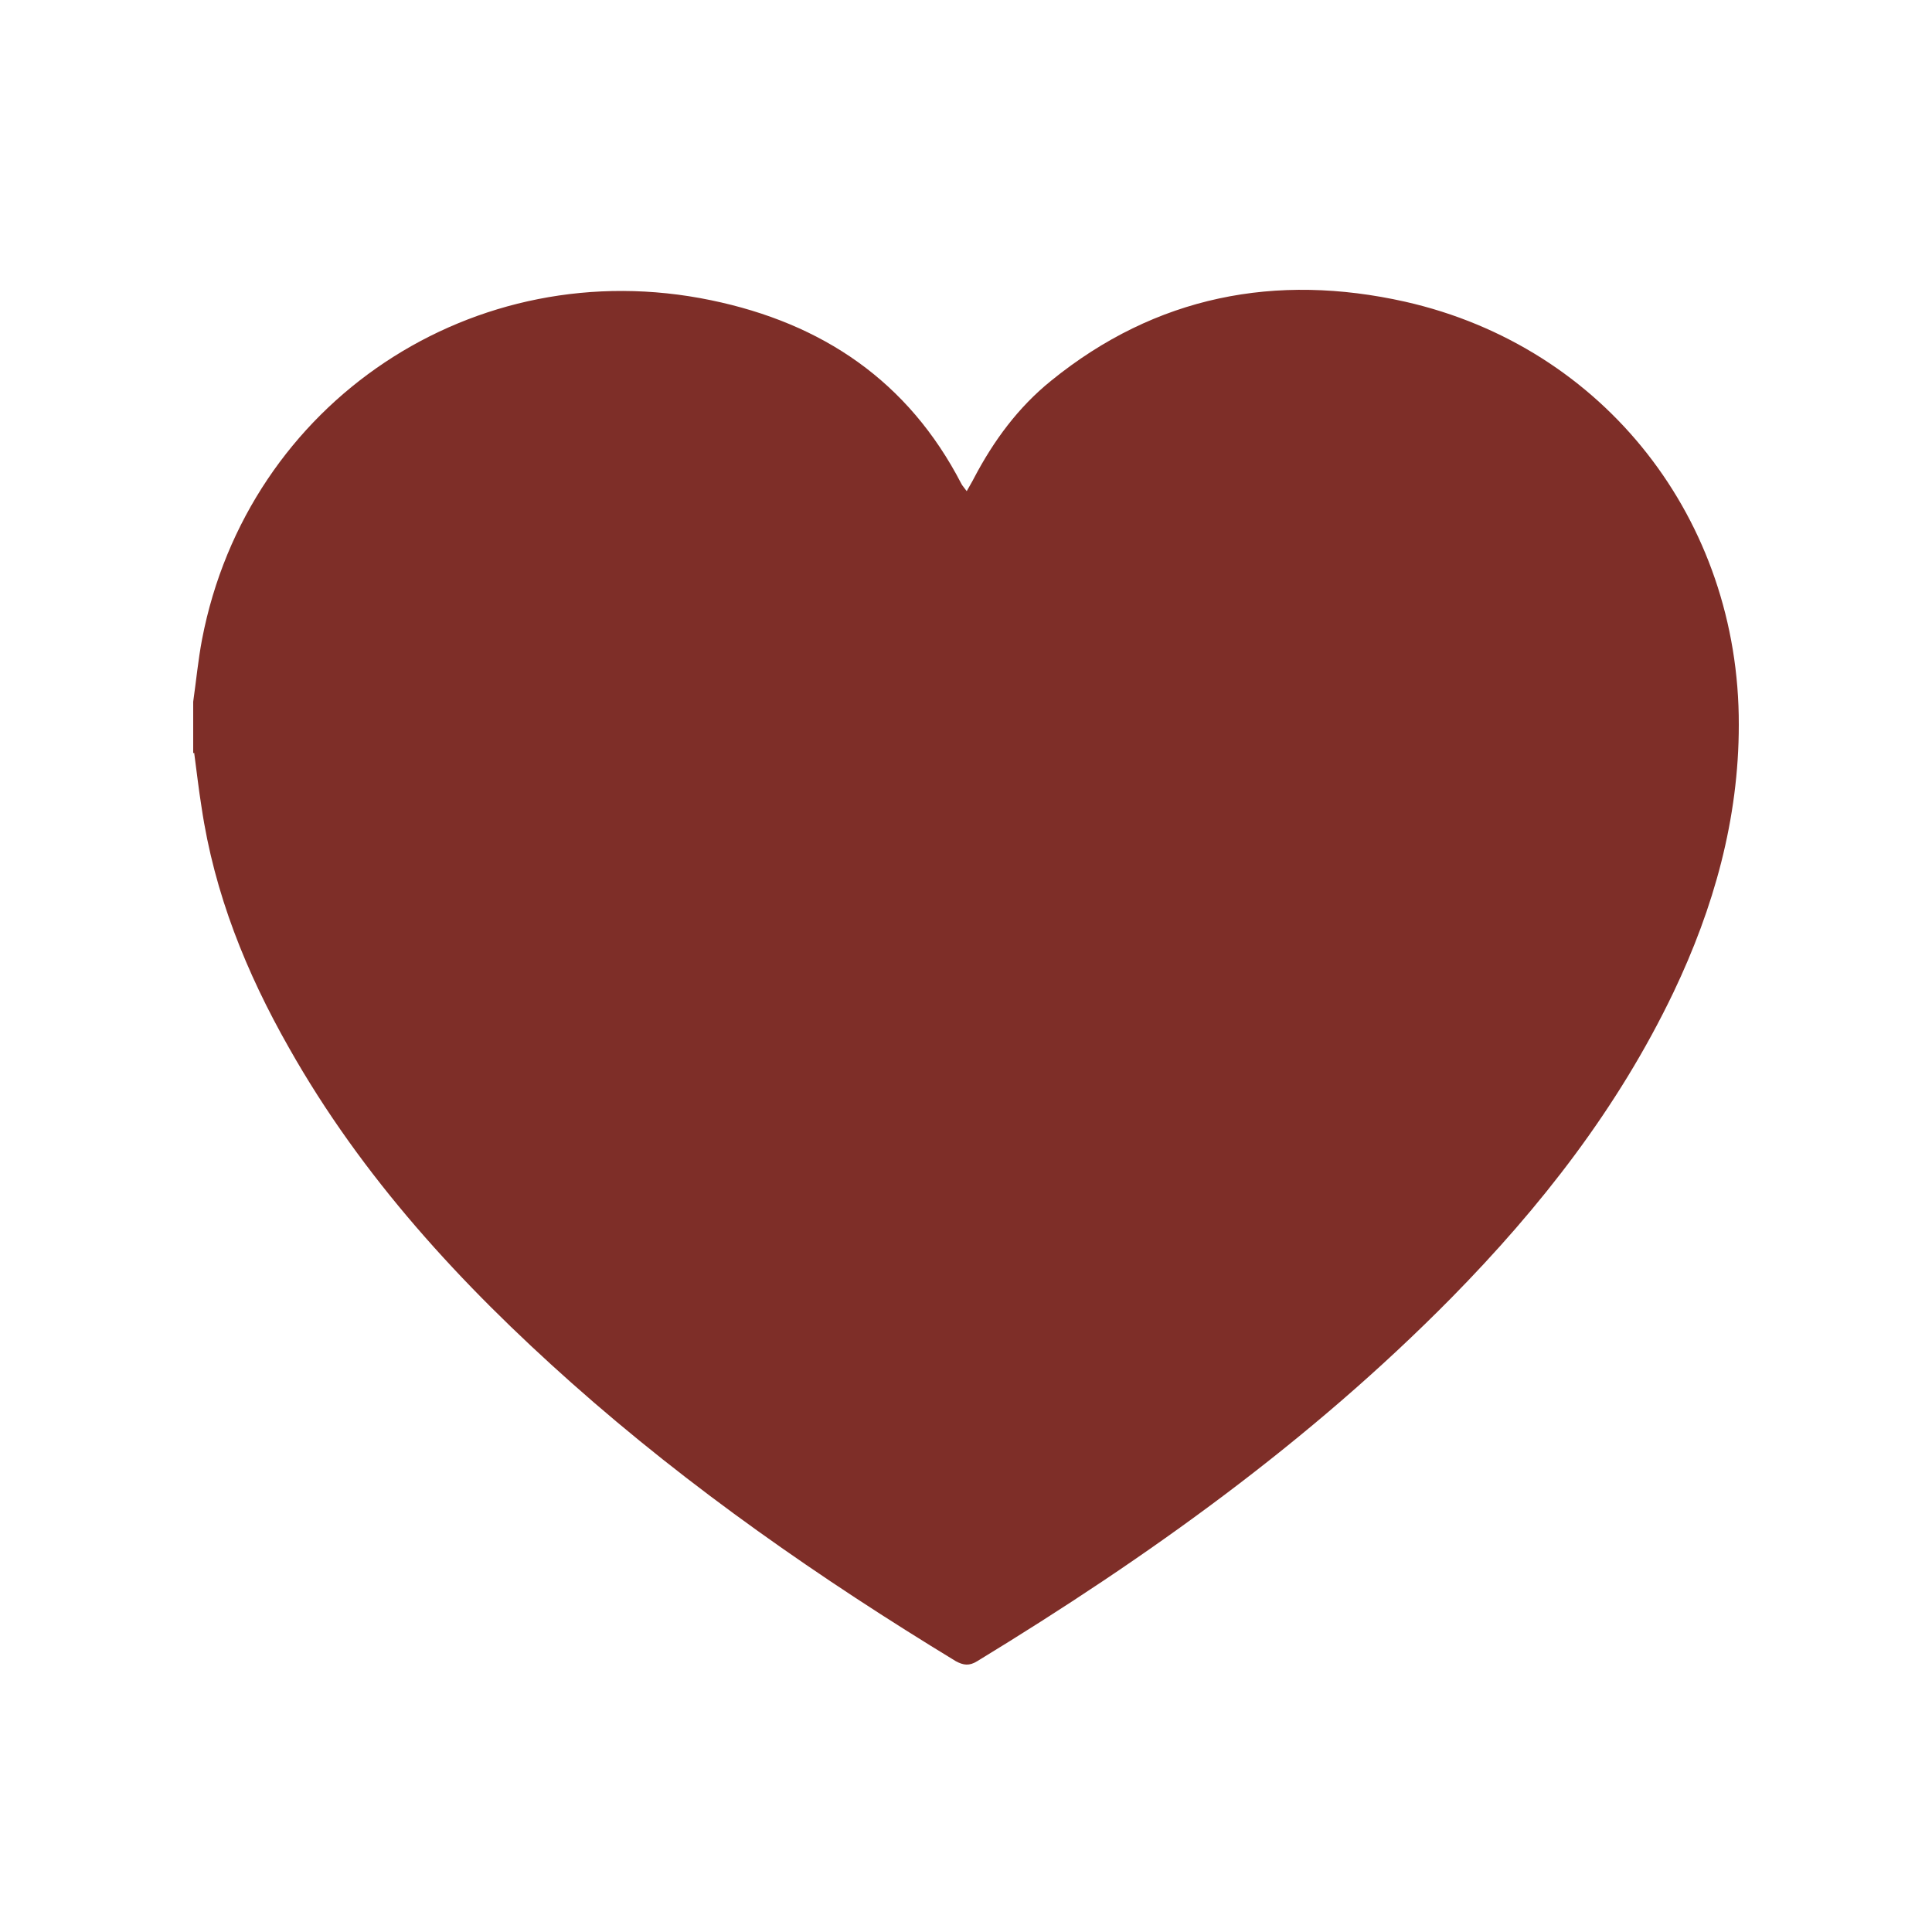 <svg width="40" height="40" viewBox="0 0 40 40" fill="none" xmlns="http://www.w3.org/2000/svg">
<path d="M4 15.595C4 15.239 4 14.884 4 14.528C4.061 14.101 4.102 13.664 4.183 13.238C5.128 8.319 9.823 5.199 14.721 6.216C17.028 6.693 18.806 7.892 19.904 10.016C19.924 10.057 19.964 10.097 20.015 10.169C20.076 10.057 20.127 9.976 20.168 9.894C20.574 9.122 21.082 8.431 21.763 7.882C23.928 6.124 26.417 5.647 29.09 6.246C33.226 7.181 36.01 10.768 36 15.006C36 16.957 35.482 18.796 34.648 20.544C33.5 22.942 31.895 24.995 30.045 26.875C27.118 29.842 23.765 32.24 20.229 34.395C20.066 34.496 19.944 34.476 19.792 34.395C16.987 32.688 14.294 30.818 11.835 28.633C9.548 26.6 7.496 24.375 5.982 21.692C5.098 20.137 4.437 18.501 4.173 16.713C4.112 16.337 4.071 15.961 4.02 15.585L4 15.595Z" fill="#7E2E28"/>
</svg>
